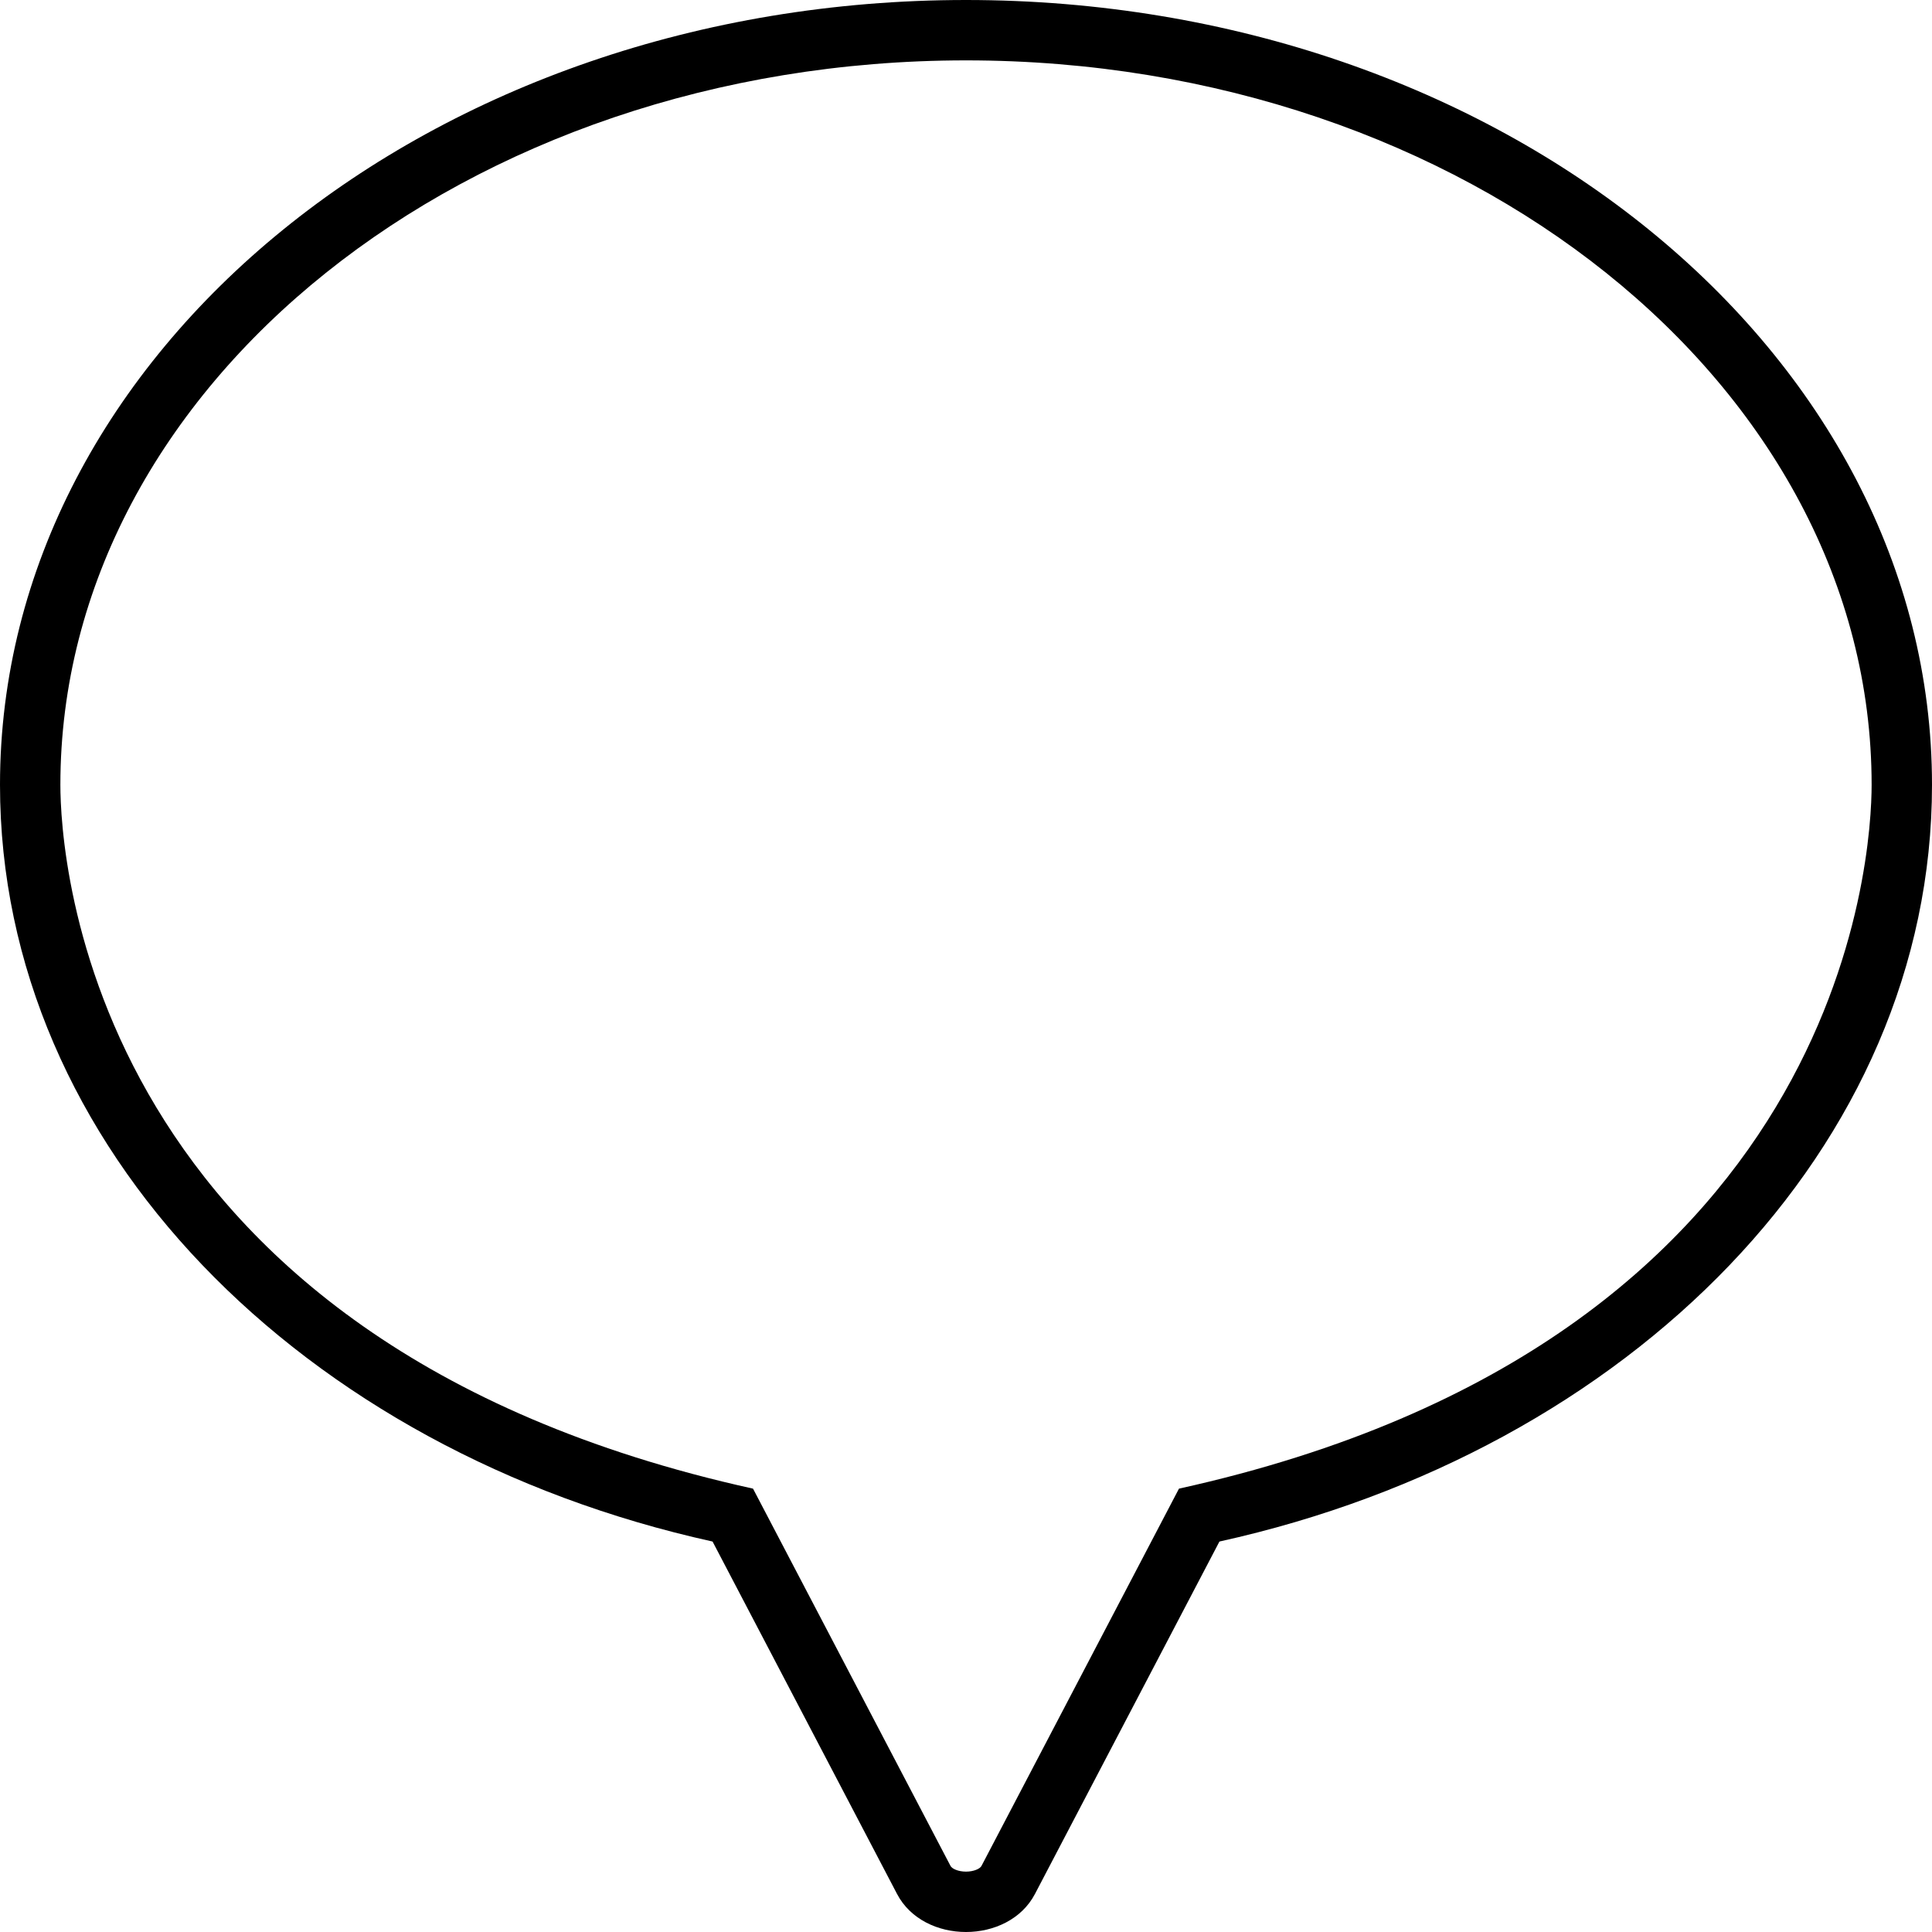 <svg xmlns="http://www.w3.org/2000/svg" viewBox="0 0 512 512"><!-- Font Awesome Pro 6.0.0-alpha2 by @fontawesome - https://fontawesome.com License - https://fontawesome.com/license (Commercial License) --><path d="M256 0C114.594 0 0 93.094 0 208C0 303.988 80.076 384.533 188.838 408.525L237.725 501.916C241.242 508.639 248.621 512 256 512S270.758 508.639 274.275 501.916L323.162 408.525C431.924 384.533 512 303.988 512 208C512 93.094 397.406 0 256 0ZM312.441 394.506L260.1 494.496C259.713 495.236 258.074 496 256 496S252.287 495.236 251.9 494.496L199.559 394.506C22.604 355.447 16 226.268 16 208C16 102.131 123.664 16 256 16S496 102.131 496 208C496 226.268 489.396 355.447 312.441 394.506Z"/></svg>